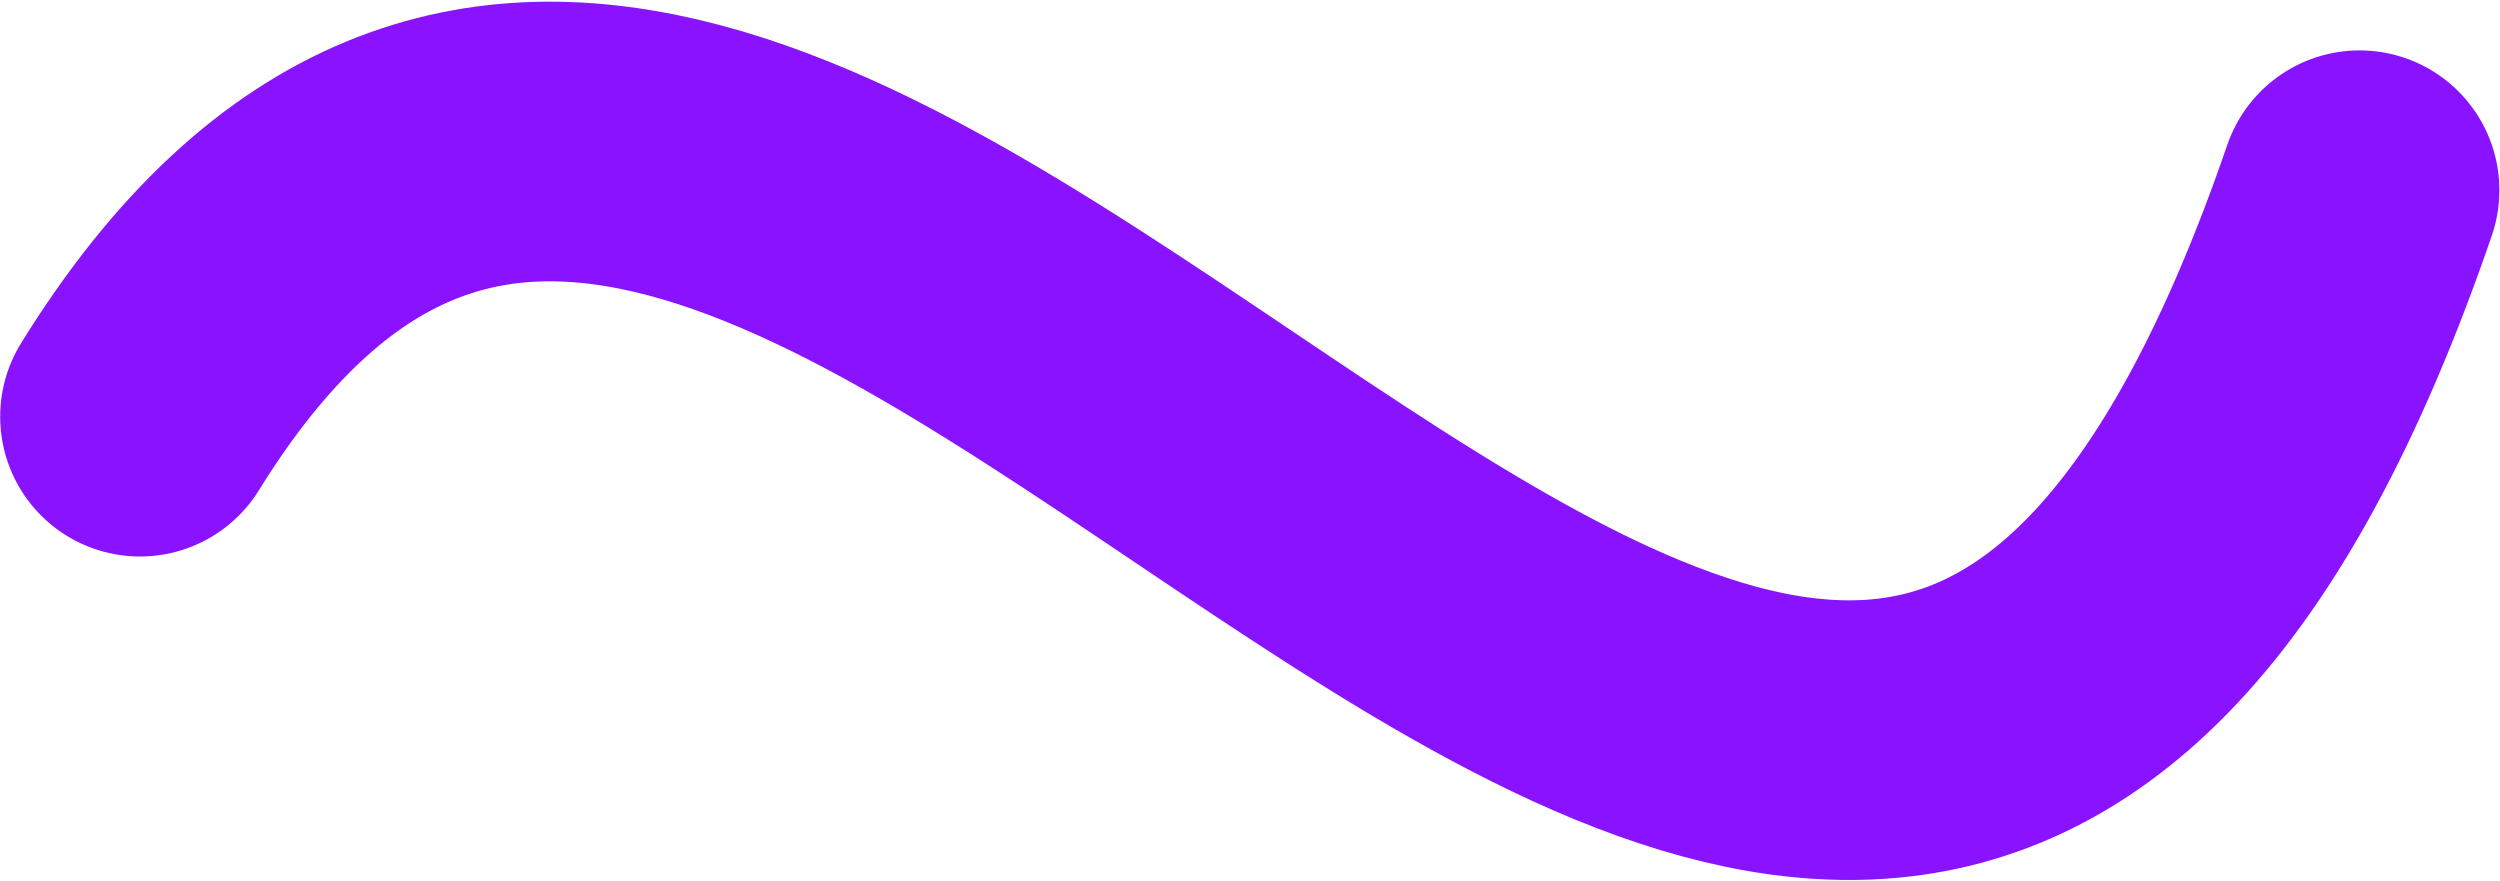 <?xml version="1.0" encoding="UTF-8"?> <svg xmlns="http://www.w3.org/2000/svg" width="894" height="315" viewBox="0 0 894 315" fill="none"> <path d="M50.062 149.005C281.778 -224.972 651.278 628.026 843.778 68.025" stroke="#8913FF" stroke-width="100" stroke-linecap="round"></path> </svg> 